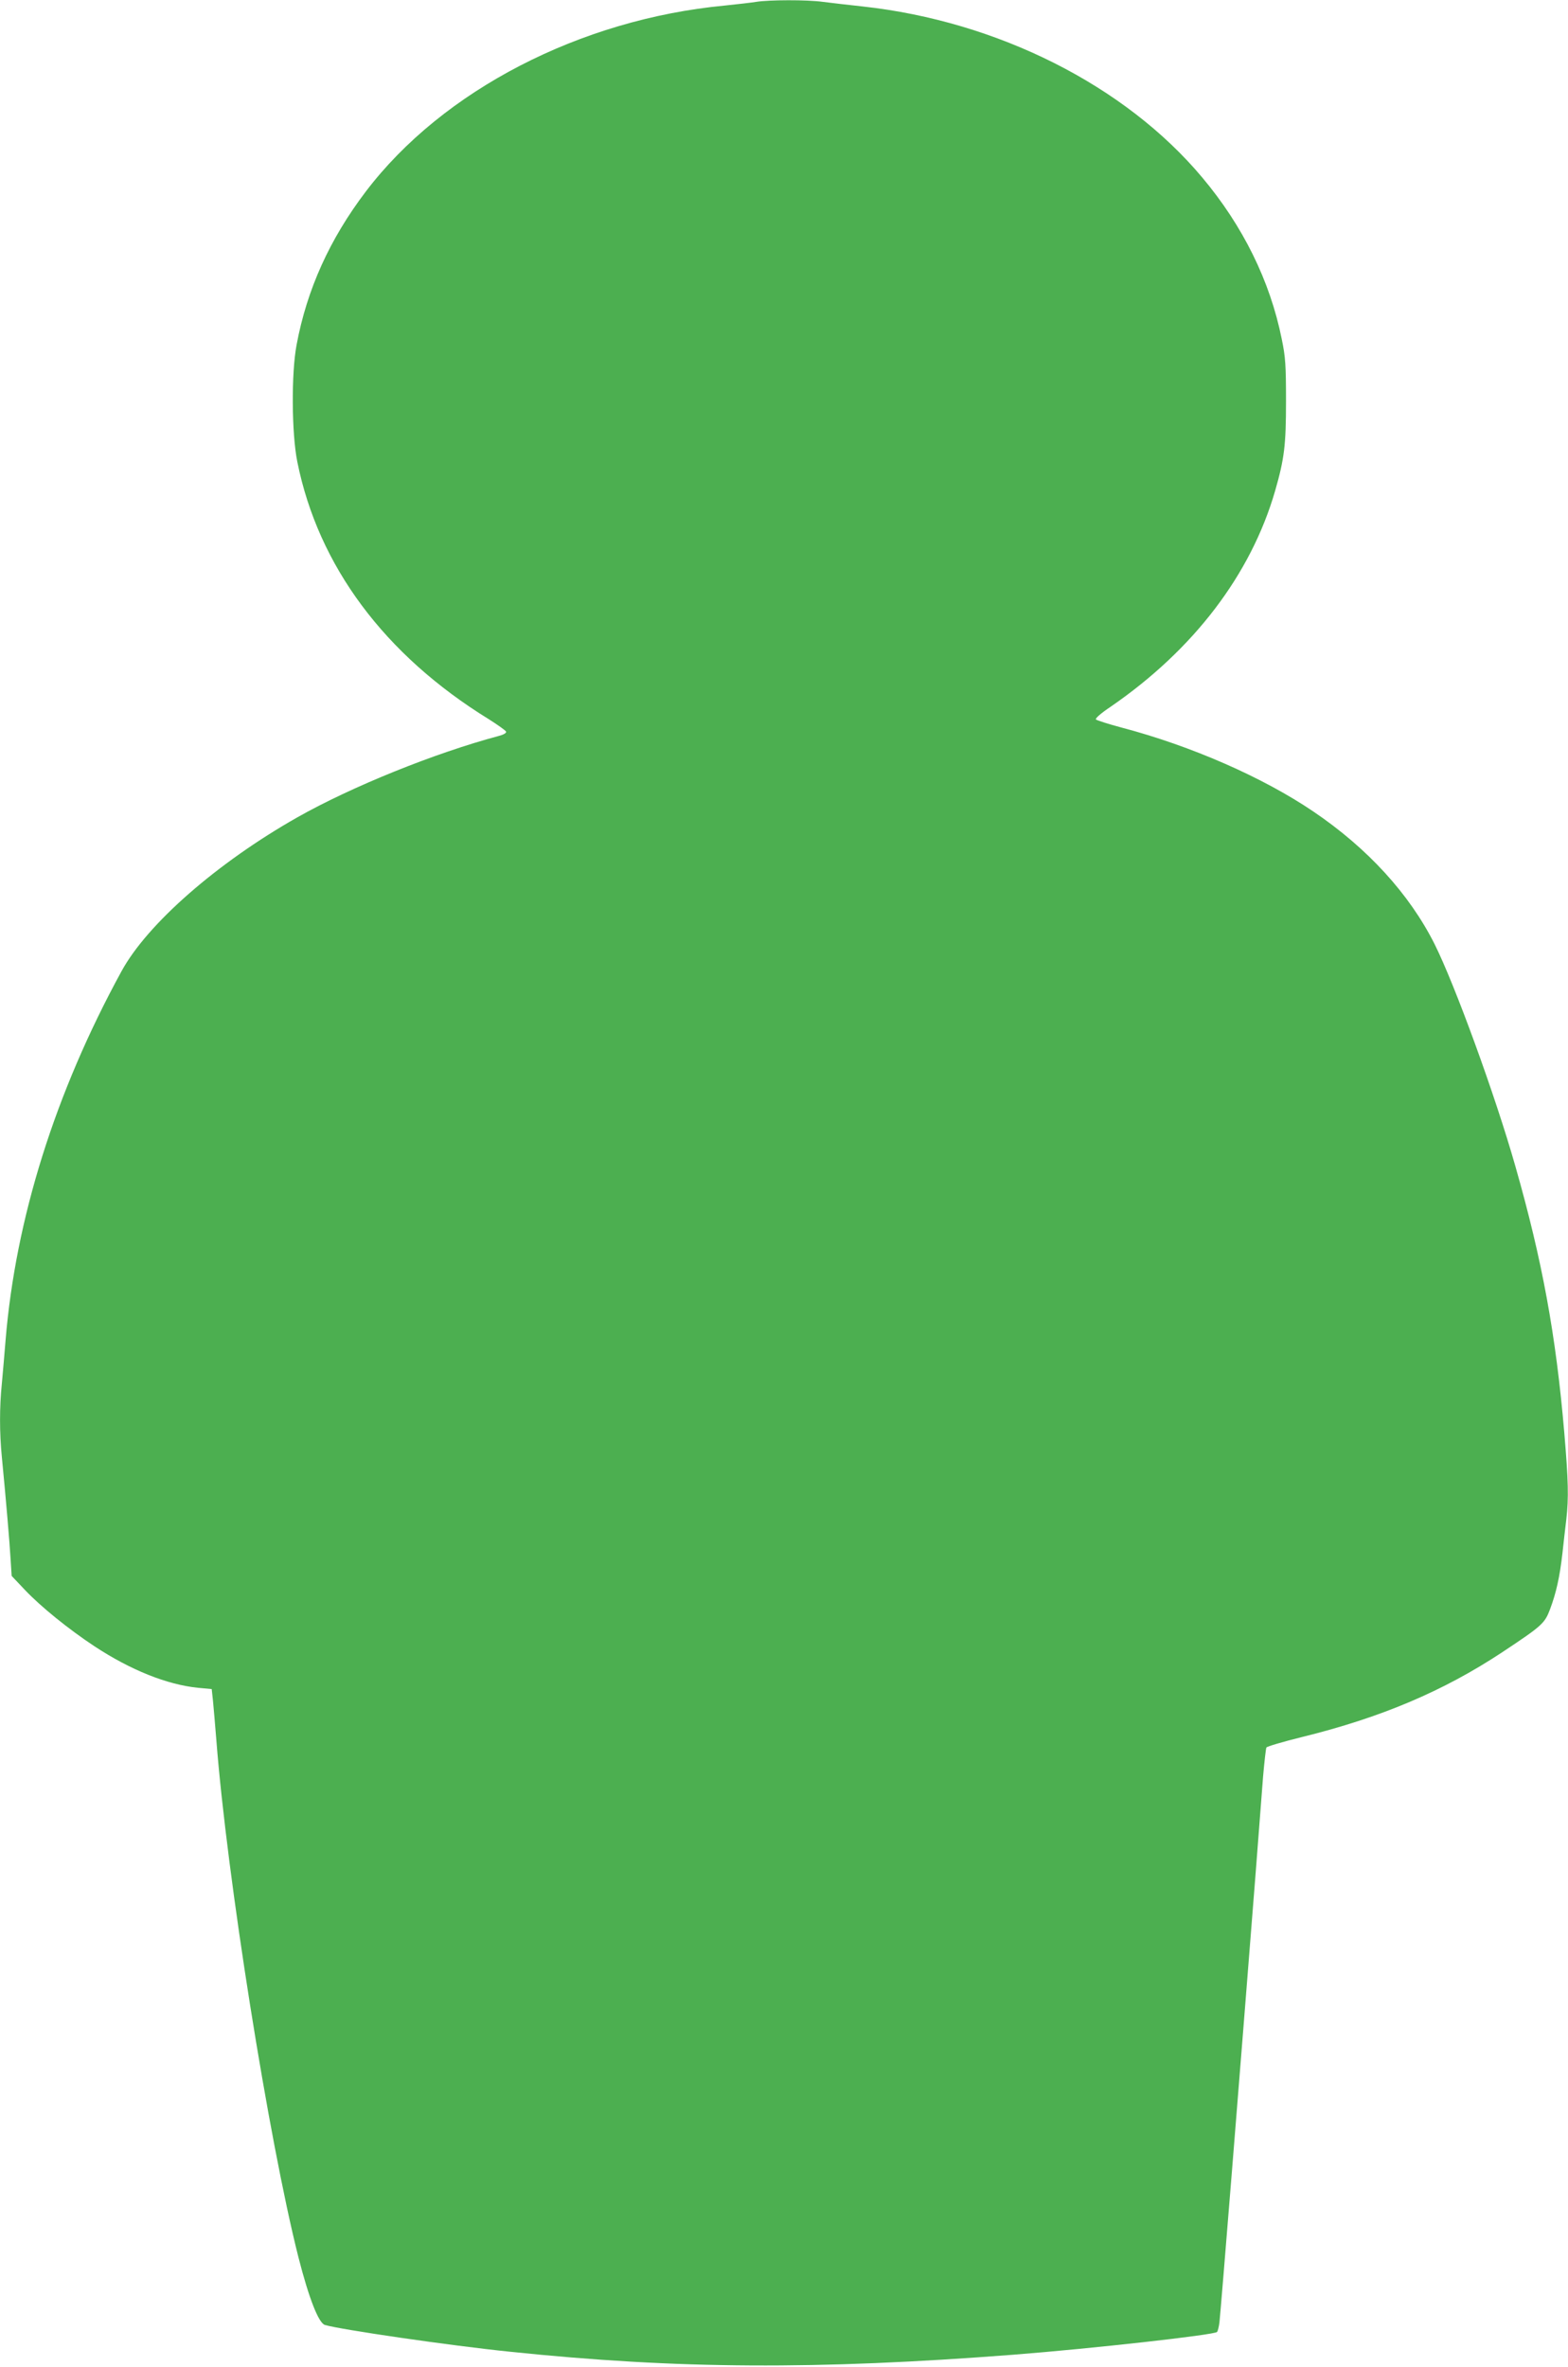 <?xml version="1.0" standalone="no"?>
<!DOCTYPE svg PUBLIC "-//W3C//DTD SVG 20010904//EN"
 "http://www.w3.org/TR/2001/REC-SVG-20010904/DTD/svg10.dtd">
<svg version="1.0" xmlns="http://www.w3.org/2000/svg"
 width="848pt" height="1280pt" viewBox="0 0 848 1280"
 preserveAspectRatio="xMidYMid meet">
<g transform="translate(0,1280) scale(0.1,-0.1)"
fill="#4caf50" stroke="none">
<path d="M4090 12790 c-25 -4 -101 -13 -170 -20 -782 -74 -1526 -459 -1941
-1005 -196 -258 -319 -530 -375 -830 -29 -153 -27 -480 4 -633 113 -562 471
-1044 1036 -1392 49 -31 91 -61 93 -67 3 -7 -15 -17 -39 -23 -348 -93 -798
-275 -1091 -441 -432 -245 -810 -575 -950 -832 -359 -657 -573 -1340 -627
-1997 -6 -74 -15 -179 -20 -233 -13 -126 -13 -265 0 -397 23 -238 42 -461 47
-549 l6 -94 71 -75 c87 -92 237 -213 376 -305 196 -129 393 -208 560 -225 l75
-7 7 -65 c3 -36 12 -130 18 -210 57 -739 284 -2166 444 -2798 57 -223 109
-355 143 -366 83 -25 679 -112 1003 -145 901 -94 1659 -98 2720 -16 434 34
1086 107 1102 123 4 4 10 28 13 52 8 71 108 1313 195 2420 16 212 35 451 41
532 7 80 15 151 18 157 4 6 89 31 190 56 431 106 767 249 1085 459 217 144
230 156 259 233 33 88 52 172 67 303 6 58 16 141 21 184 13 116 11 206 -11
467 -45 527 -119 932 -265 1443 -108 380 -326 979 -437 1201 -136 270 -361
517 -655 716 -273 185 -661 355 -1037 454 -71 19 -134 39 -139 44 -5 5 26 33
80 69 449 309 758 715 889 1167 50 174 59 247 59 485 0 194 -3 240 -23 336
-63 314 -210 612 -430 874 -417 498 -1107 845 -1836 925 -77 8 -175 20 -216
25 -86 12 -293 11 -360 0z"/>
</g>
</svg>
